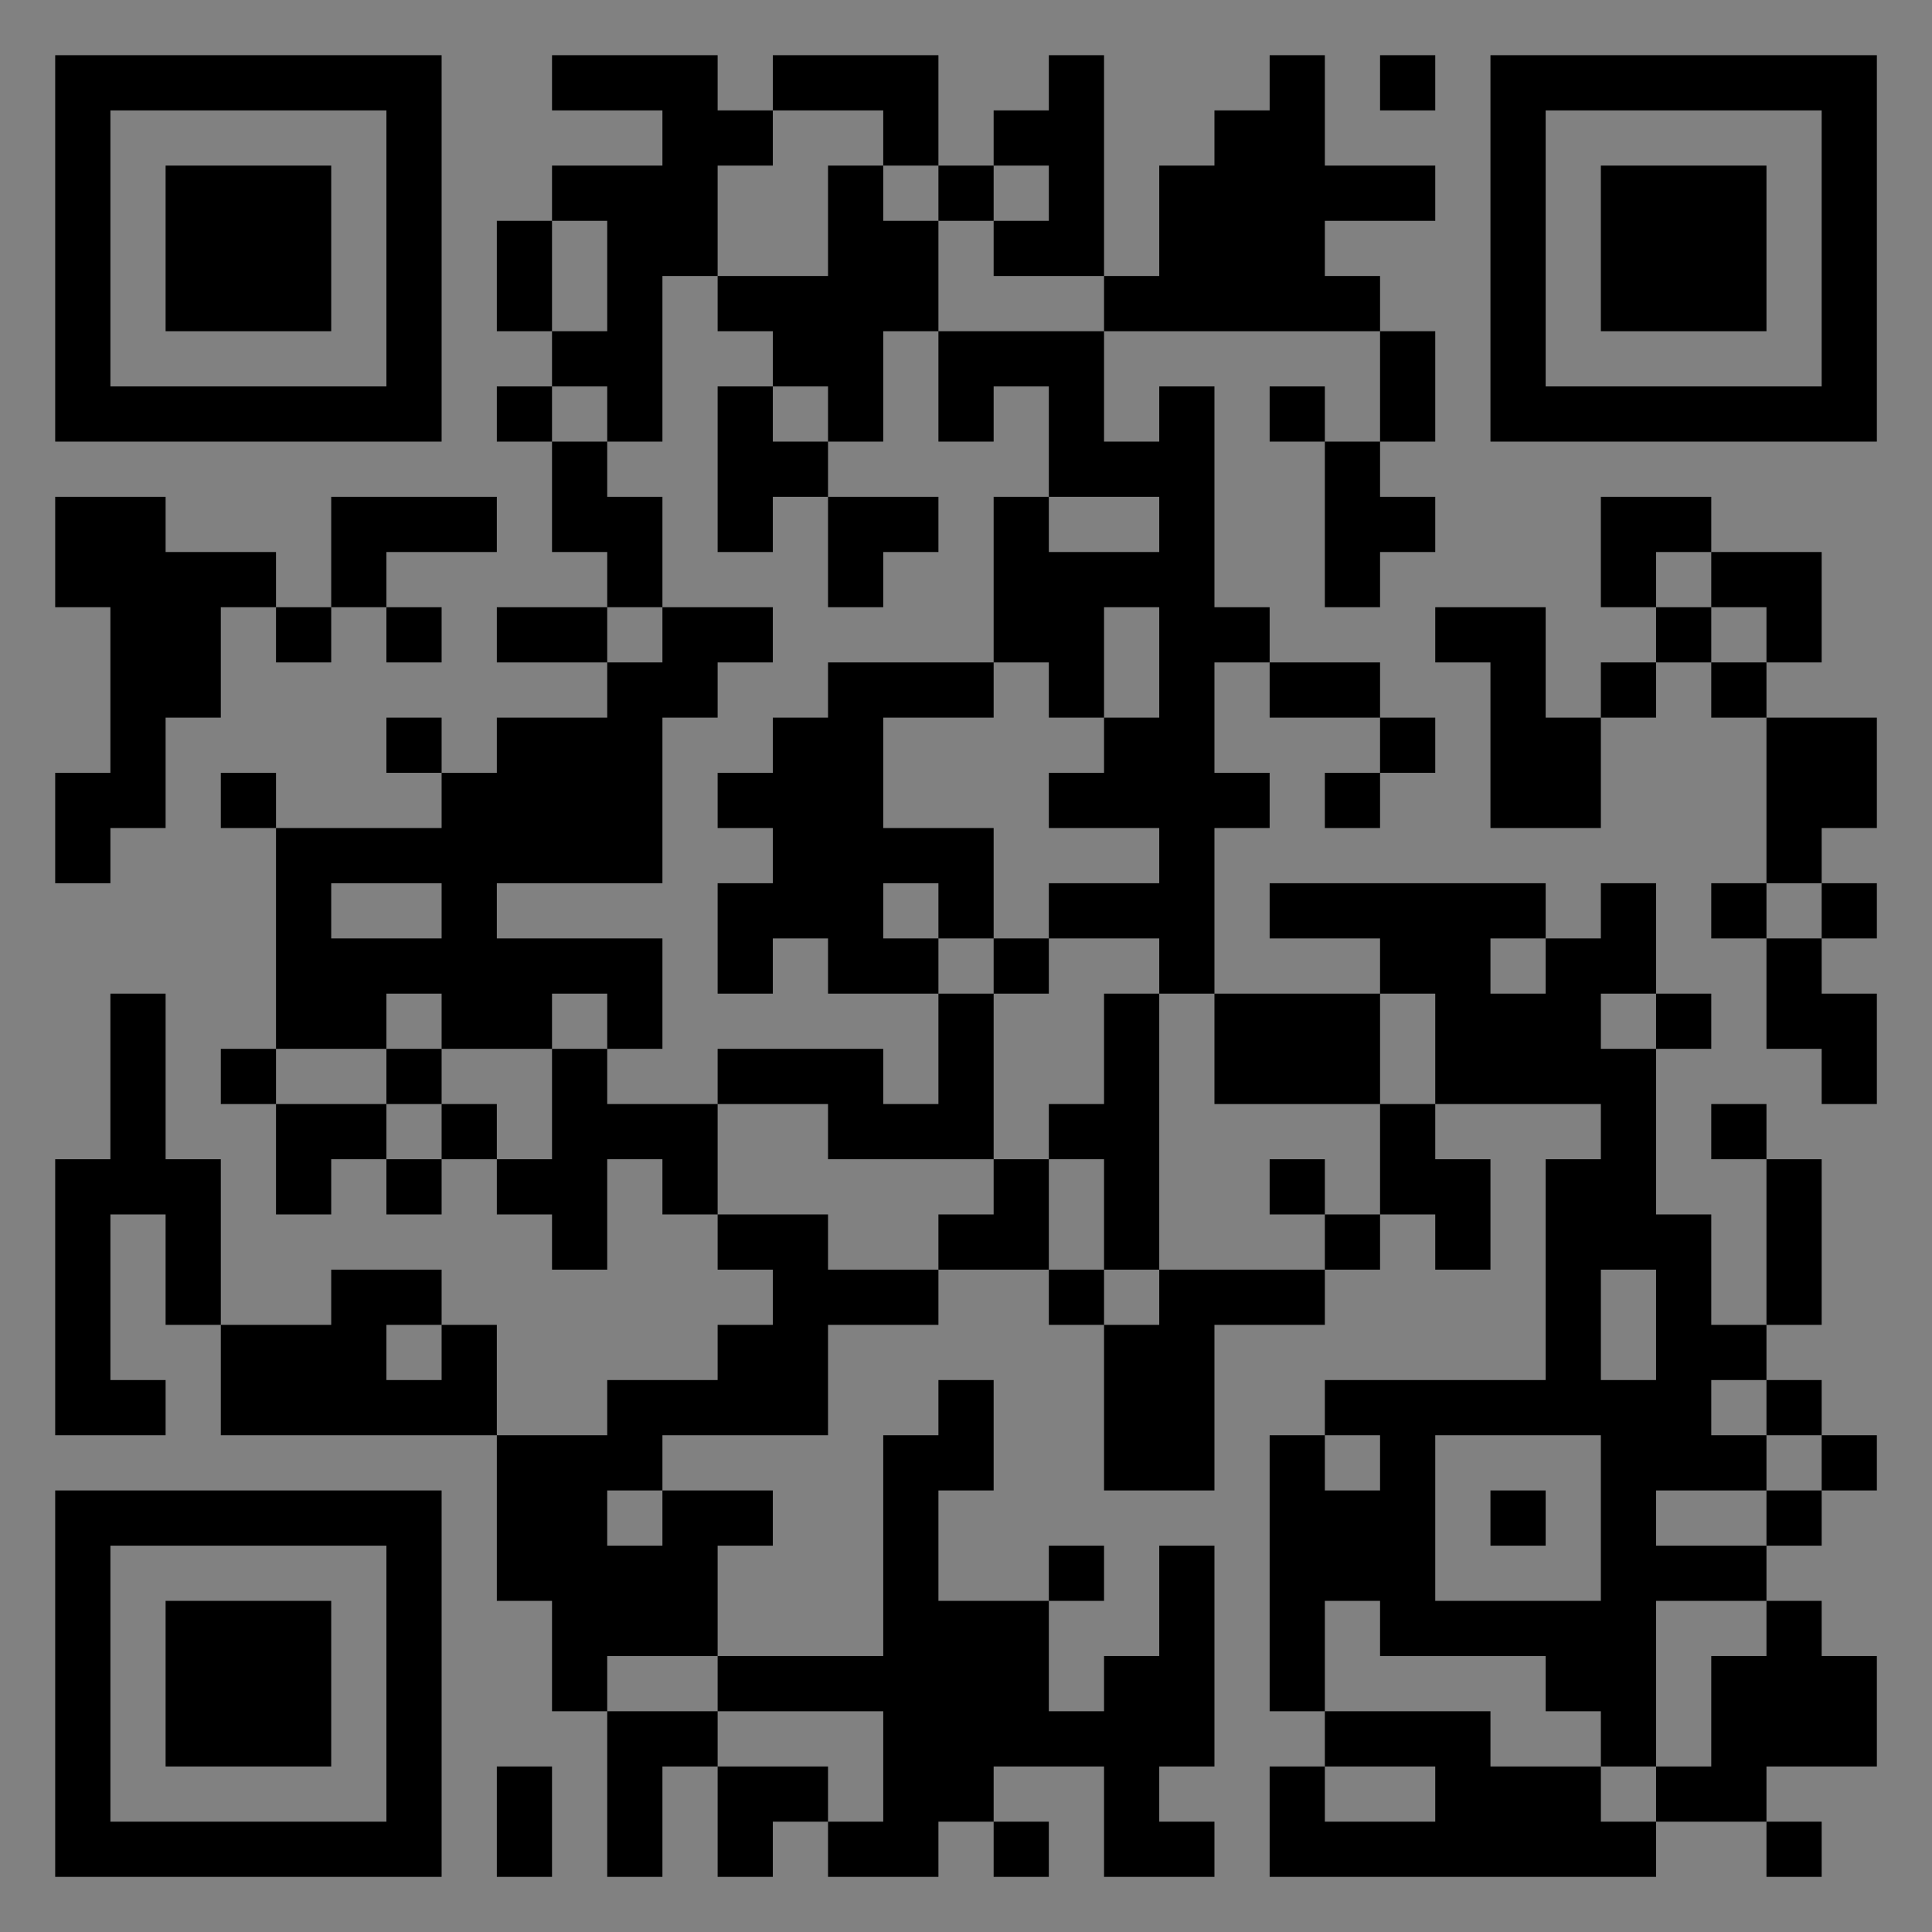 <?xml version="1.0" encoding="UTF-8"?>
<svg xmlns="http://www.w3.org/2000/svg" version="1.1" width="400" height="400" viewBox="0 0 400 400"><rect x="0" y="0" width="400" height="400" fill="#808080" stroke="none"/><rect x="0" y="0" width="400" height="400" fill="#ffffff" fill-opacity="0.01"/><g transform="scale(11.429)"><g transform="translate(1.000,1.000)"><path fill-rule="evenodd" d="M9 0L9 1L11 1L11 2L9 2L9 3L8 3L8 5L9 5L9 6L8 6L8 7L9 7L9 9L10 9L10 10L8 10L8 11L10 11L10 12L8 12L8 13L7 13L7 12L6 12L6 13L7 13L7 14L4 14L4 13L3 13L3 14L4 14L4 18L3 18L3 19L4 19L4 21L5 21L5 20L6 20L6 21L7 21L7 20L8 20L8 21L9 21L9 22L10 22L10 20L11 20L11 21L12 21L12 22L13 22L13 23L12 23L12 24L10 24L10 25L8 25L8 23L7 23L7 22L5 22L5 23L3 23L3 20L2 20L2 17L1 17L1 20L0 20L0 25L2 25L2 24L1 24L1 21L2 21L2 23L3 23L3 25L8 25L8 28L9 28L9 30L10 30L10 33L11 33L11 31L12 31L12 33L13 33L13 32L14 32L14 33L16 33L16 32L17 32L17 33L18 33L18 32L17 32L17 31L19 31L19 33L21 33L21 32L20 32L20 31L21 31L21 27L20 27L20 29L19 29L19 30L18 30L18 28L19 28L19 27L18 27L18 28L16 28L16 26L17 26L17 24L16 24L16 25L15 25L15 29L12 29L12 27L13 27L13 26L11 26L11 25L14 25L14 23L16 23L16 22L18 22L18 23L19 23L19 26L21 26L21 23L23 23L23 22L24 22L24 21L25 21L25 22L26 22L26 20L25 20L25 19L28 19L28 20L27 20L27 24L23 24L23 25L22 25L22 30L23 30L23 31L22 31L22 33L29 33L29 32L31 32L31 33L32 33L32 32L31 32L31 31L33 31L33 29L32 29L32 28L31 28L31 27L32 27L32 26L33 26L33 25L32 25L32 24L31 24L31 23L32 23L32 20L31 20L31 19L30 19L30 20L31 20L31 23L30 23L30 21L29 21L29 18L30 18L30 17L29 17L29 15L28 15L28 16L27 16L27 15L22 15L22 16L24 16L24 17L21 17L21 14L22 14L22 13L21 13L21 11L22 11L22 12L24 12L24 13L23 13L23 14L24 14L24 13L25 13L25 12L24 12L24 11L22 11L22 10L21 10L21 6L20 6L20 7L19 7L19 5L24 5L24 7L23 7L23 6L22 6L22 7L23 7L23 10L24 10L24 9L25 9L25 8L24 8L24 7L25 7L25 5L24 5L24 4L23 4L23 3L25 3L25 2L23 2L23 0L22 0L22 1L21 1L21 2L20 2L20 4L19 4L19 0L18 0L18 1L17 1L17 2L16 2L16 0L13 0L13 1L12 1L12 0ZM24 0L24 1L25 1L25 0ZM13 1L13 2L12 2L12 4L11 4L11 7L10 7L10 6L9 6L9 7L10 7L10 8L11 8L11 10L10 10L10 11L11 11L11 10L13 10L13 11L12 11L12 12L11 12L11 15L8 15L8 16L11 16L11 18L10 18L10 17L9 17L9 18L7 18L7 17L6 17L6 18L4 18L4 19L6 19L6 20L7 20L7 19L8 19L8 20L9 20L9 18L10 18L10 19L12 19L12 21L14 21L14 22L16 22L16 21L17 21L17 20L18 20L18 22L19 22L19 23L20 23L20 22L23 22L23 21L24 21L24 19L25 19L25 17L24 17L24 19L21 19L21 17L20 17L20 16L18 16L18 15L20 15L20 14L18 14L18 13L19 13L19 12L20 12L20 10L19 10L19 12L18 12L18 11L17 11L17 8L18 8L18 9L20 9L20 8L18 8L18 6L17 6L17 7L16 7L16 5L19 5L19 4L17 4L17 3L18 3L18 2L17 2L17 3L16 3L16 2L15 2L15 1ZM14 2L14 4L12 4L12 5L13 5L13 6L12 6L12 9L13 9L13 8L14 8L14 10L15 10L15 9L16 9L16 8L14 8L14 7L15 7L15 5L16 5L16 3L15 3L15 2ZM9 3L9 5L10 5L10 3ZM13 6L13 7L14 7L14 6ZM0 8L0 10L1 10L1 13L0 13L0 15L1 15L1 14L2 14L2 12L3 12L3 10L4 10L4 11L5 11L5 10L6 10L6 11L7 11L7 10L6 10L6 9L8 9L8 8L5 8L5 10L4 10L4 9L2 9L2 8ZM28 8L28 10L29 10L29 11L28 11L28 12L27 12L27 10L25 10L25 11L26 11L26 14L28 14L28 12L29 12L29 11L30 11L30 12L31 12L31 15L30 15L30 16L31 16L31 18L32 18L32 19L33 19L33 17L32 17L32 16L33 16L33 15L32 15L32 14L33 14L33 12L31 12L31 11L32 11L32 9L30 9L30 8ZM29 9L29 10L30 10L30 11L31 11L31 10L30 10L30 9ZM14 11L14 12L13 12L13 13L12 13L12 14L13 14L13 15L12 15L12 17L13 17L13 16L14 16L14 17L16 17L16 19L15 19L15 18L12 18L12 19L14 19L14 20L17 20L17 17L18 17L18 16L17 16L17 14L15 14L15 12L17 12L17 11ZM5 15L5 16L7 16L7 15ZM15 15L15 16L16 16L16 17L17 17L17 16L16 16L16 15ZM31 15L31 16L32 16L32 15ZM26 16L26 17L27 17L27 16ZM19 17L19 19L18 19L18 20L19 20L19 22L20 22L20 17ZM28 17L28 18L29 18L29 17ZM6 18L6 19L7 19L7 18ZM22 20L22 21L23 21L23 20ZM28 22L28 24L29 24L29 22ZM6 23L6 24L7 24L7 23ZM30 24L30 25L31 25L31 26L29 26L29 27L31 27L31 26L32 26L32 25L31 25L31 24ZM23 25L23 26L24 26L24 25ZM25 25L25 28L28 28L28 25ZM10 26L10 27L11 27L11 26ZM26 26L26 27L27 27L27 26ZM23 28L23 30L26 30L26 31L28 31L28 32L29 32L29 31L30 31L30 29L31 29L31 28L29 28L29 31L28 31L28 30L27 30L27 29L24 29L24 28ZM10 29L10 30L12 30L12 31L14 31L14 32L15 32L15 30L12 30L12 29ZM8 31L8 33L9 33L9 31ZM23 31L23 32L25 32L25 31ZM0 0L0 7L7 7L7 0ZM1 1L1 6L6 6L6 1ZM2 2L2 5L5 5L5 2ZM33 0L26 0L26 7L33 7ZM32 1L27 1L27 6L32 6ZM31 2L28 2L28 5L31 5ZM0 33L7 33L7 26L0 26ZM1 32L6 32L6 27L1 27ZM2 31L5 31L5 28L2 28Z" fill="#000000"/></g></g></svg>

